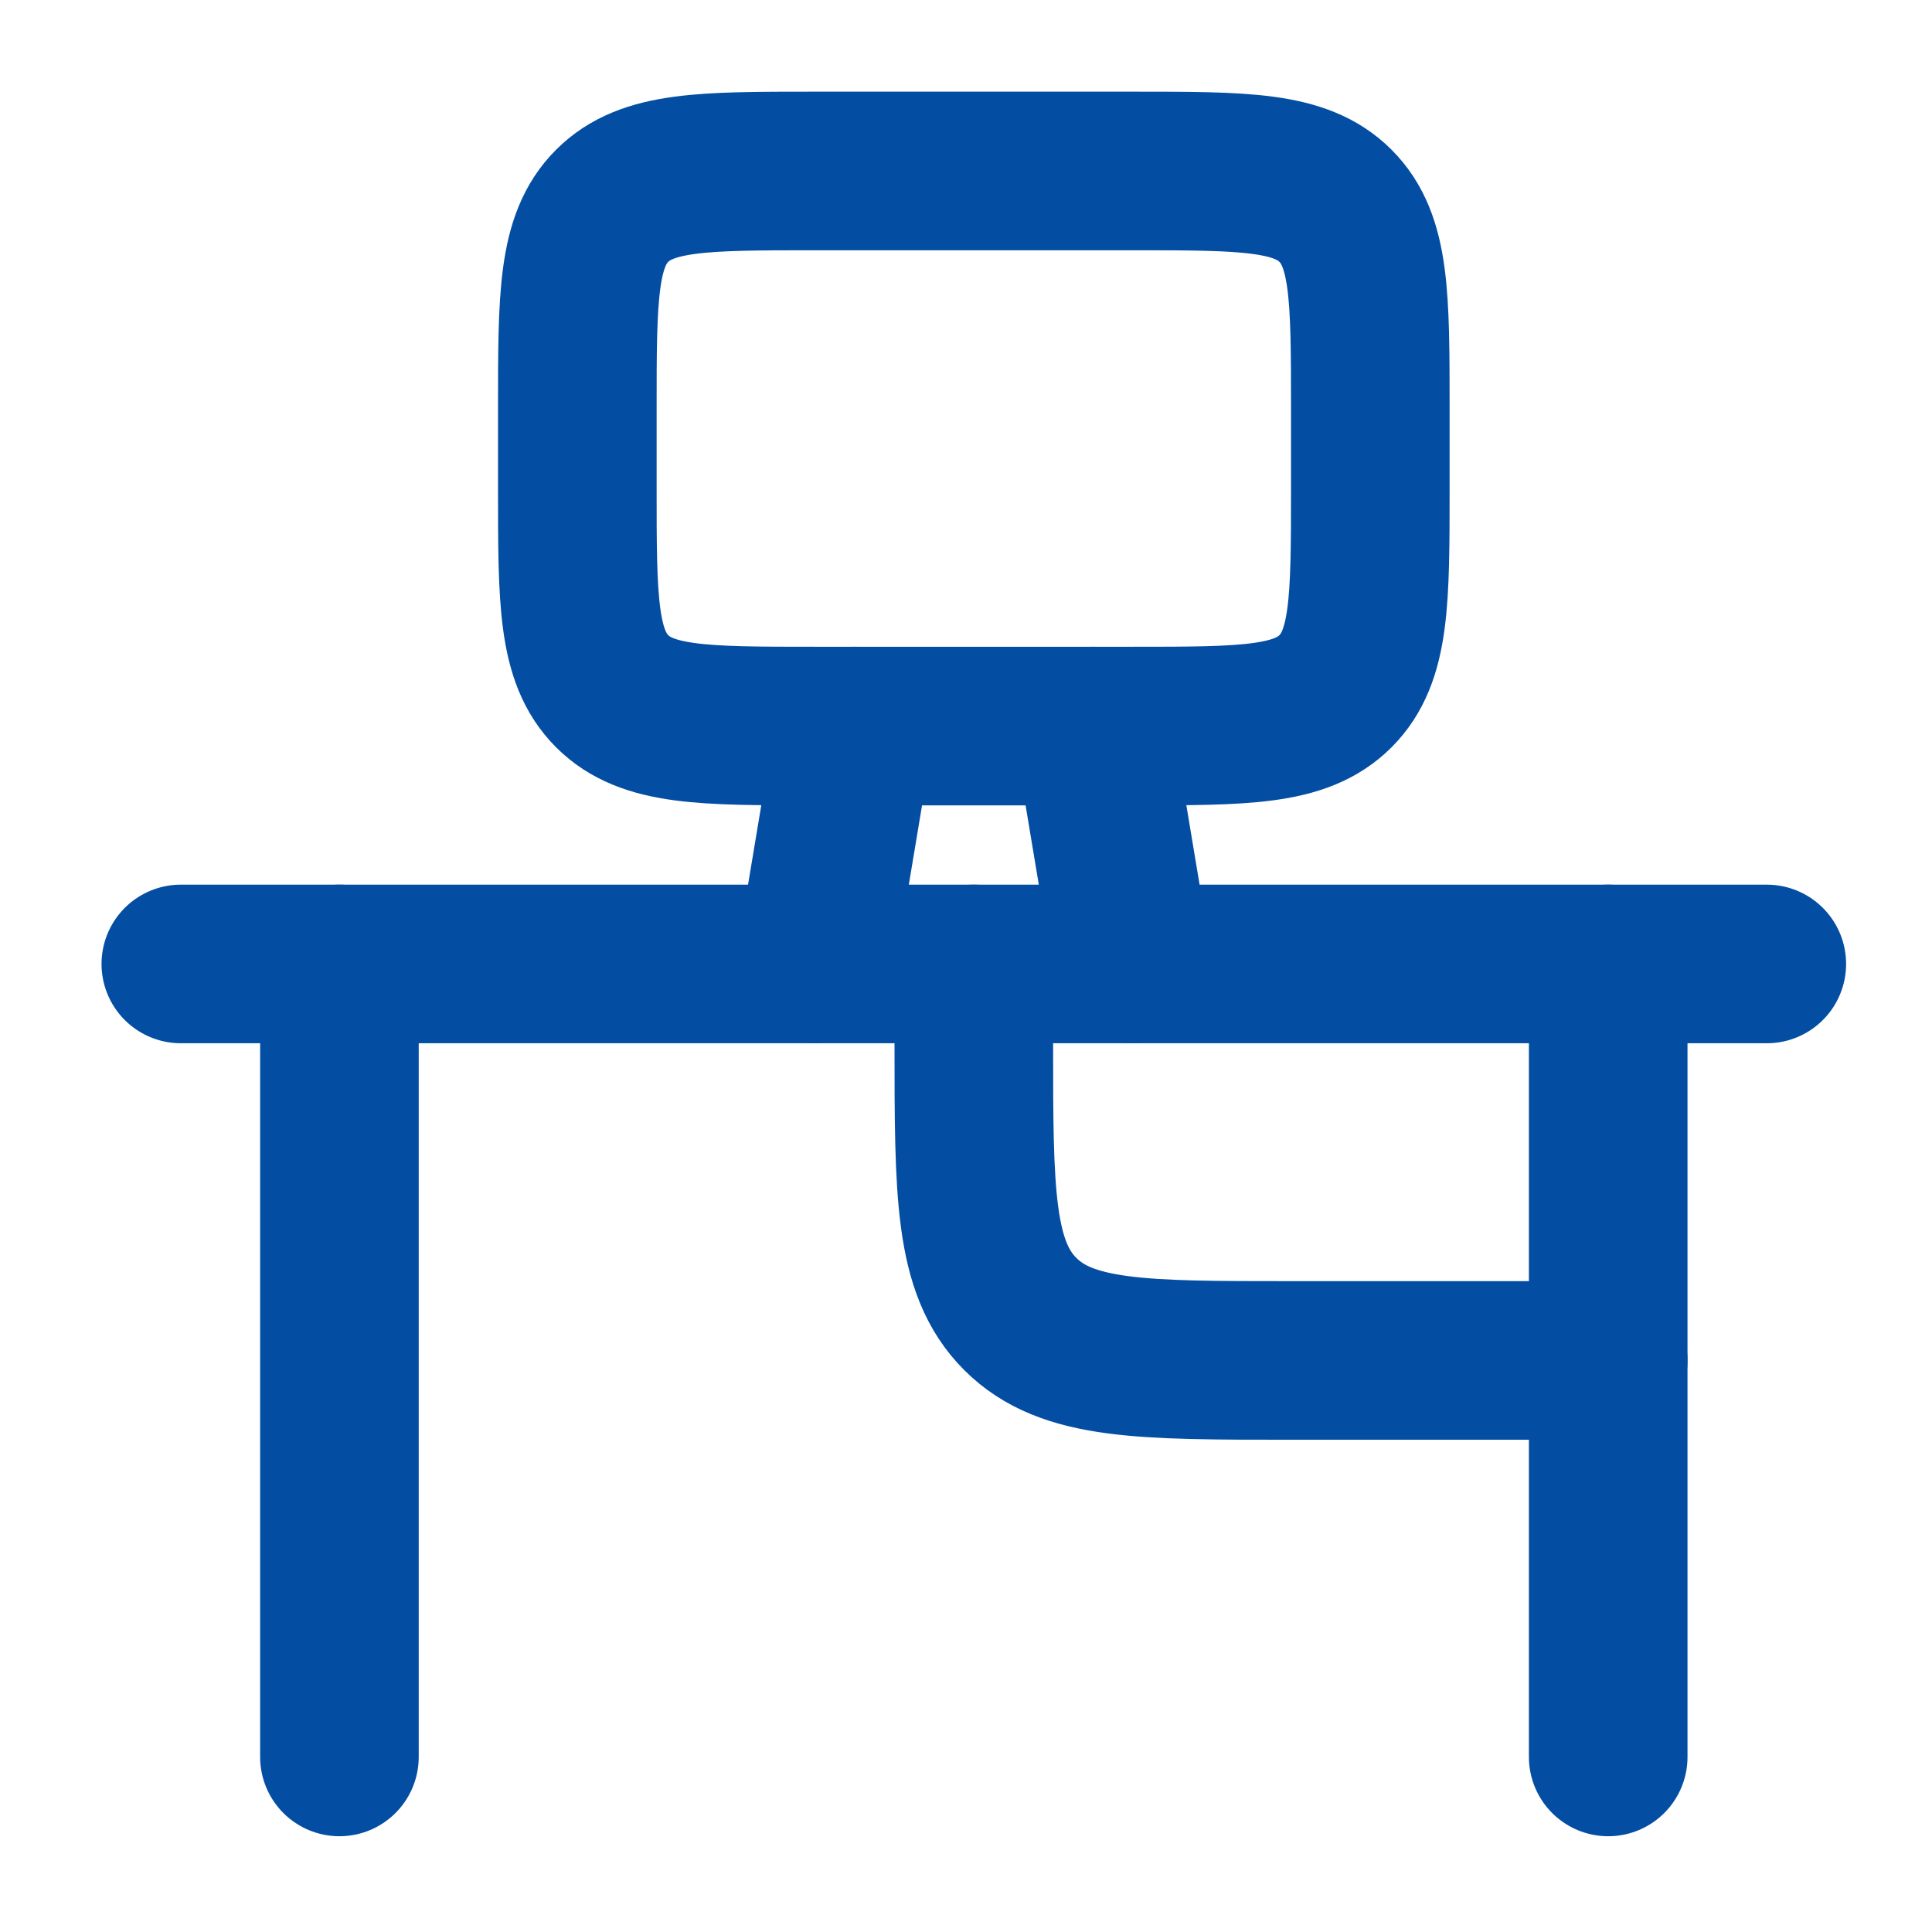 <svg xmlns="http://www.w3.org/2000/svg" width="67" height="67" viewBox="0 0 67 67" fill="none"><path d="M61.271 33.429H6.271" stroke="#034EA2" stroke-width="5.5" stroke-linecap="round" stroke-linejoin="round"></path><path d="M55.771 47.179H44.771C39.586 47.179 36.993 47.179 35.382 45.568C33.771 43.957 33.771 41.364 33.771 36.179V33.429" stroke="#034EA2" stroke-width="5.5" stroke-linecap="round" stroke-linejoin="round"></path><path d="M11.771 33.429V60.929M55.771 33.429V60.929" stroke="#034EA2" stroke-width="5.5" stroke-linecap="round" stroke-linejoin="round"></path><path d="M20.021 16.929V14.179C20.021 10.29 20.021 8.345 21.229 7.137C22.437 5.929 24.382 5.929 28.271 5.929H39.271C43.16 5.929 45.105 5.929 46.313 7.137C47.521 8.345 47.521 10.29 47.521 14.179V16.929C47.521 20.818 47.521 22.763 46.313 23.971C45.105 25.179 43.16 25.179 39.271 25.179H28.271C24.382 25.179 22.437 25.179 21.229 23.971C20.021 22.763 20.021 20.818 20.021 16.929Z" stroke="#034EA2" stroke-width="5.5" stroke-linecap="round" stroke-linejoin="round"></path><path d="M37.896 25.179L39.271 33.429M29.646 25.179L28.271 33.429" stroke="#034EA2" stroke-width="5.5" stroke-linecap="round" stroke-linejoin="round"></path></svg>